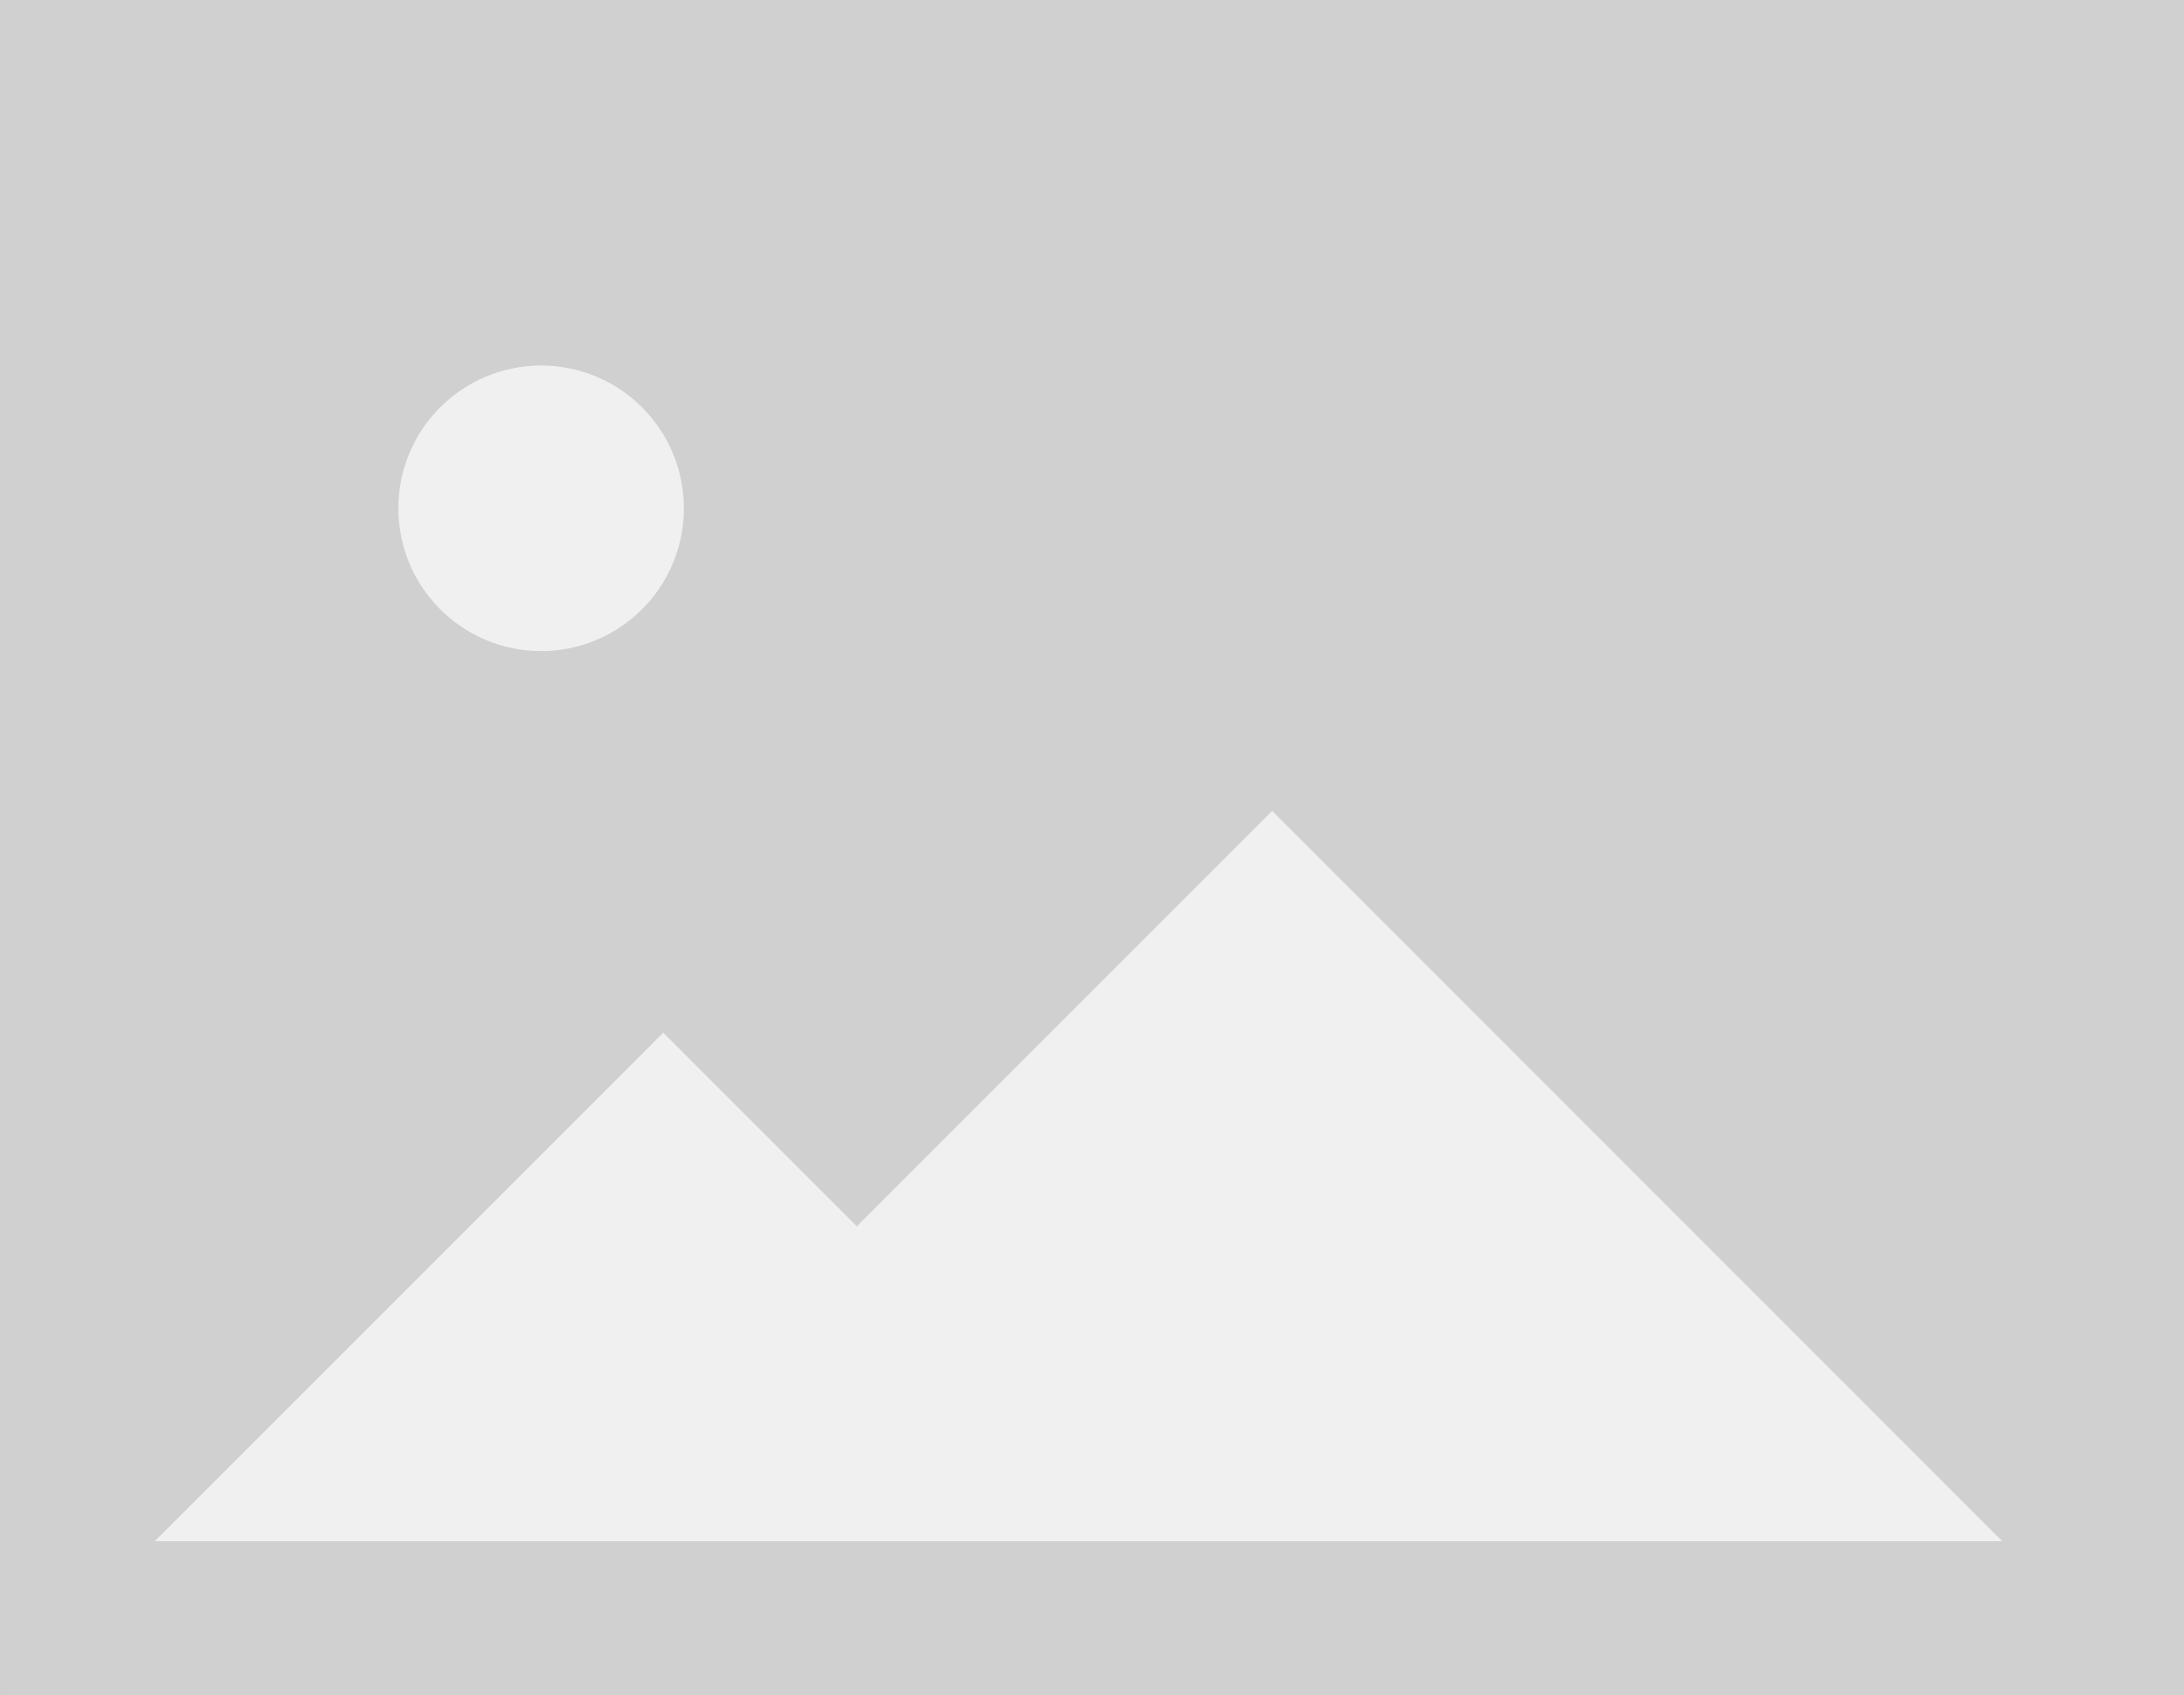 <svg xmlns="http://www.w3.org/2000/svg" width="680.764" height="528.354" viewBox="0 0 180.119 139.794"><rect x="0" y="0" width="180.119" height="139.794" fill="#333333" stroke="none"/><g transform="translate(-13.59 -66.639)"><path fill="#d0d0d0" d="M13.591 66.639H193.71v139.794H13.591z"></path><path d="m118.507 133.514-34.249 34.249-15.968-15.968-41.938 41.937H178.726z" opacity=".675" fill="#fff"></path><circle cx="58.217" cy="108.555" r="11.773" opacity=".675" fill="#fff"></circle><path fill="none" d="M26.111 77.634h152.614v116.099H26.111z"></path></g></svg>